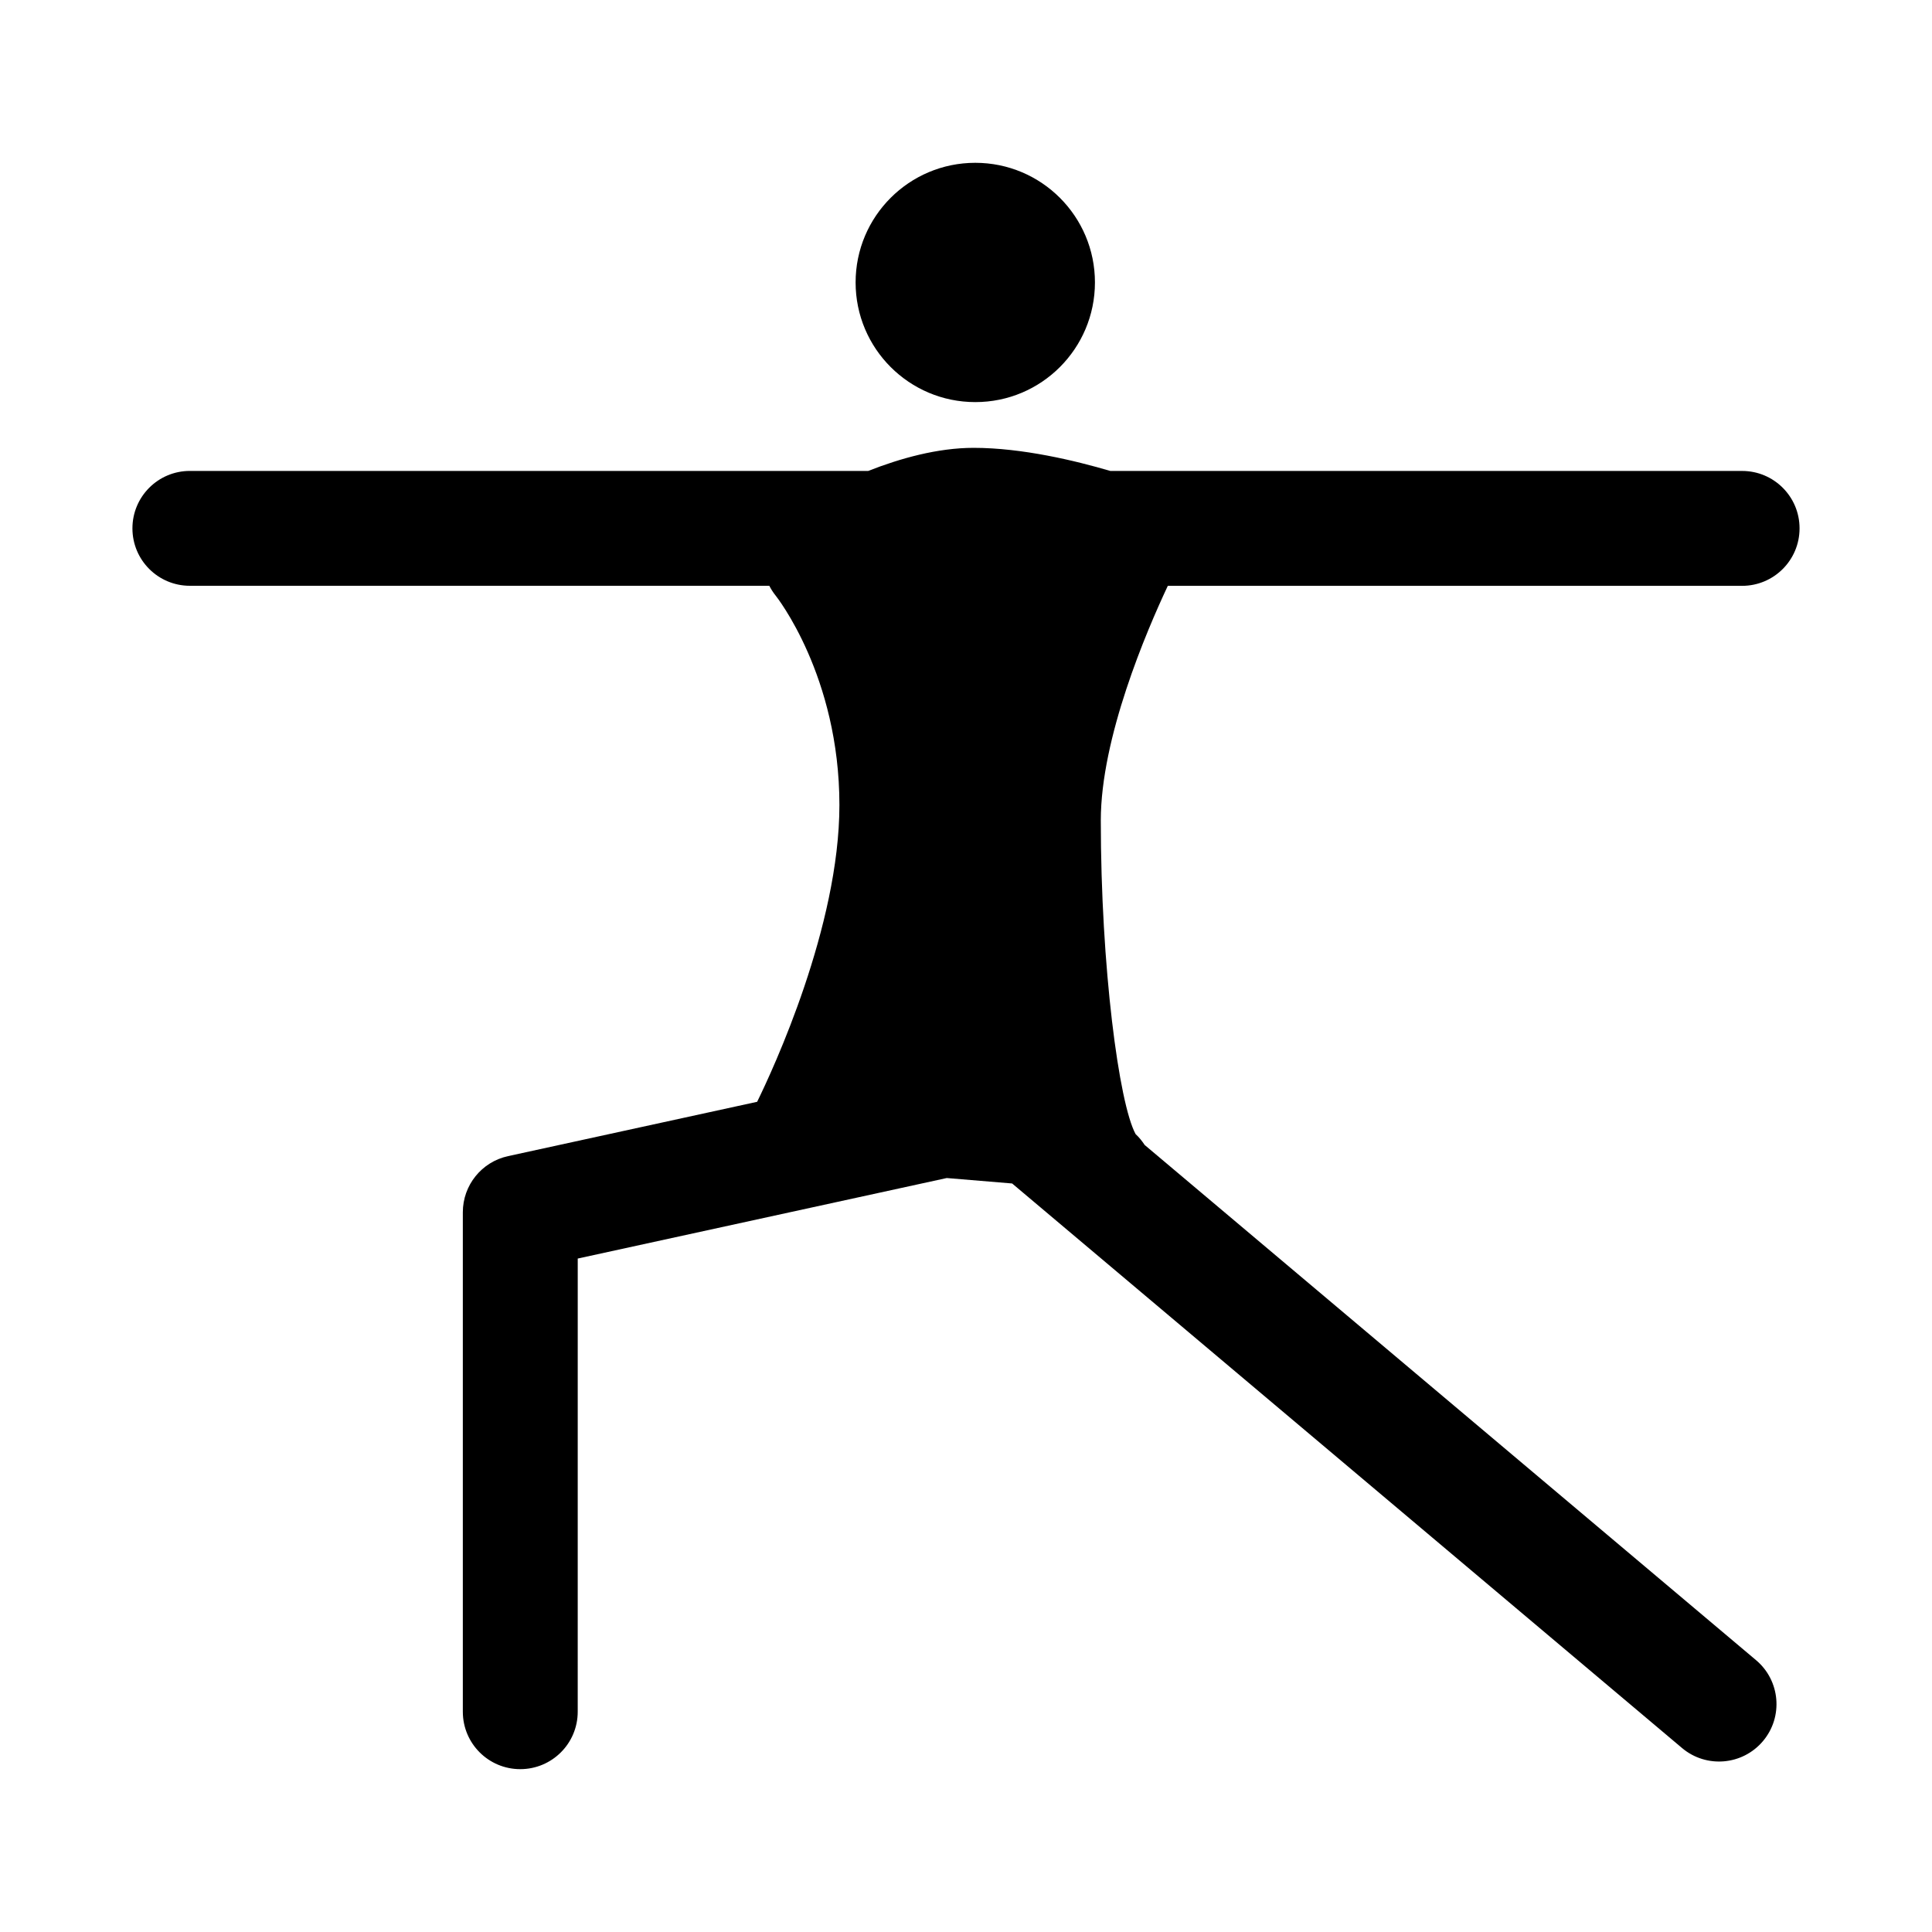 <?xml version="1.0" encoding="UTF-8"?>
<!-- Uploaded to: ICON Repo, www.svgrepo.com, Generator: ICON Repo Mixer Tools -->
<svg fill="#000000" width="800px" height="800px" version="1.1" viewBox="144 144 512 512" xmlns="http://www.w3.org/2000/svg">
 <g>
  <path d="m402.46 250.56c17.527 0.012 31.711-14.203 31.711-31.715 0-17.504-14.184-31.699-31.711-31.699-17.523 0-31.715 14.199-31.715 31.699 0 17.512 14.195 31.715 31.715 31.715z"/>
  <path d="m605.68 268.8h-167.45c-9.203-2.707-23.352-6.117-36.195-6.117-9.578 0-19.523 2.801-27.941 6.117h-179.78c-8.41 0-15.219 6.812-15.219 15.219 0 8.41 6.805 15.219 15.219 15.219h153.56c0.469 0.91 1.023 1.785 1.672 2.59 0.172 0.207 16.906 21.285 16.906 55.504 0 32.195-17.566 70.02-21.801 78.656l-66.016 14.398c-7.004 1.523-11.98 7.715-11.98 14.871v132.37c0 8.41 6.812 15.215 15.219 15.215 8.41 0 15.227-6.805 15.227-15.215l0.004-120.1 97.789-21.336 17.332 1.441 177.53 149.61c6.418 5.41 16.027 4.606 21.457-1.84 5.41-6.418 4.59-16.027-1.84-21.441l-162.02-136.53c-0.695-1.047-1.477-2.035-2.398-2.875-4.434-8.082-9.23-44.43-9.23-83.145 0-21.871 12.102-50.141 17.758-62.16h152.19c8.41 0 15.227-6.812 15.227-15.219 0.016-8.41-6.809-15.227-15.215-15.227z"/>
 </g>
</svg>